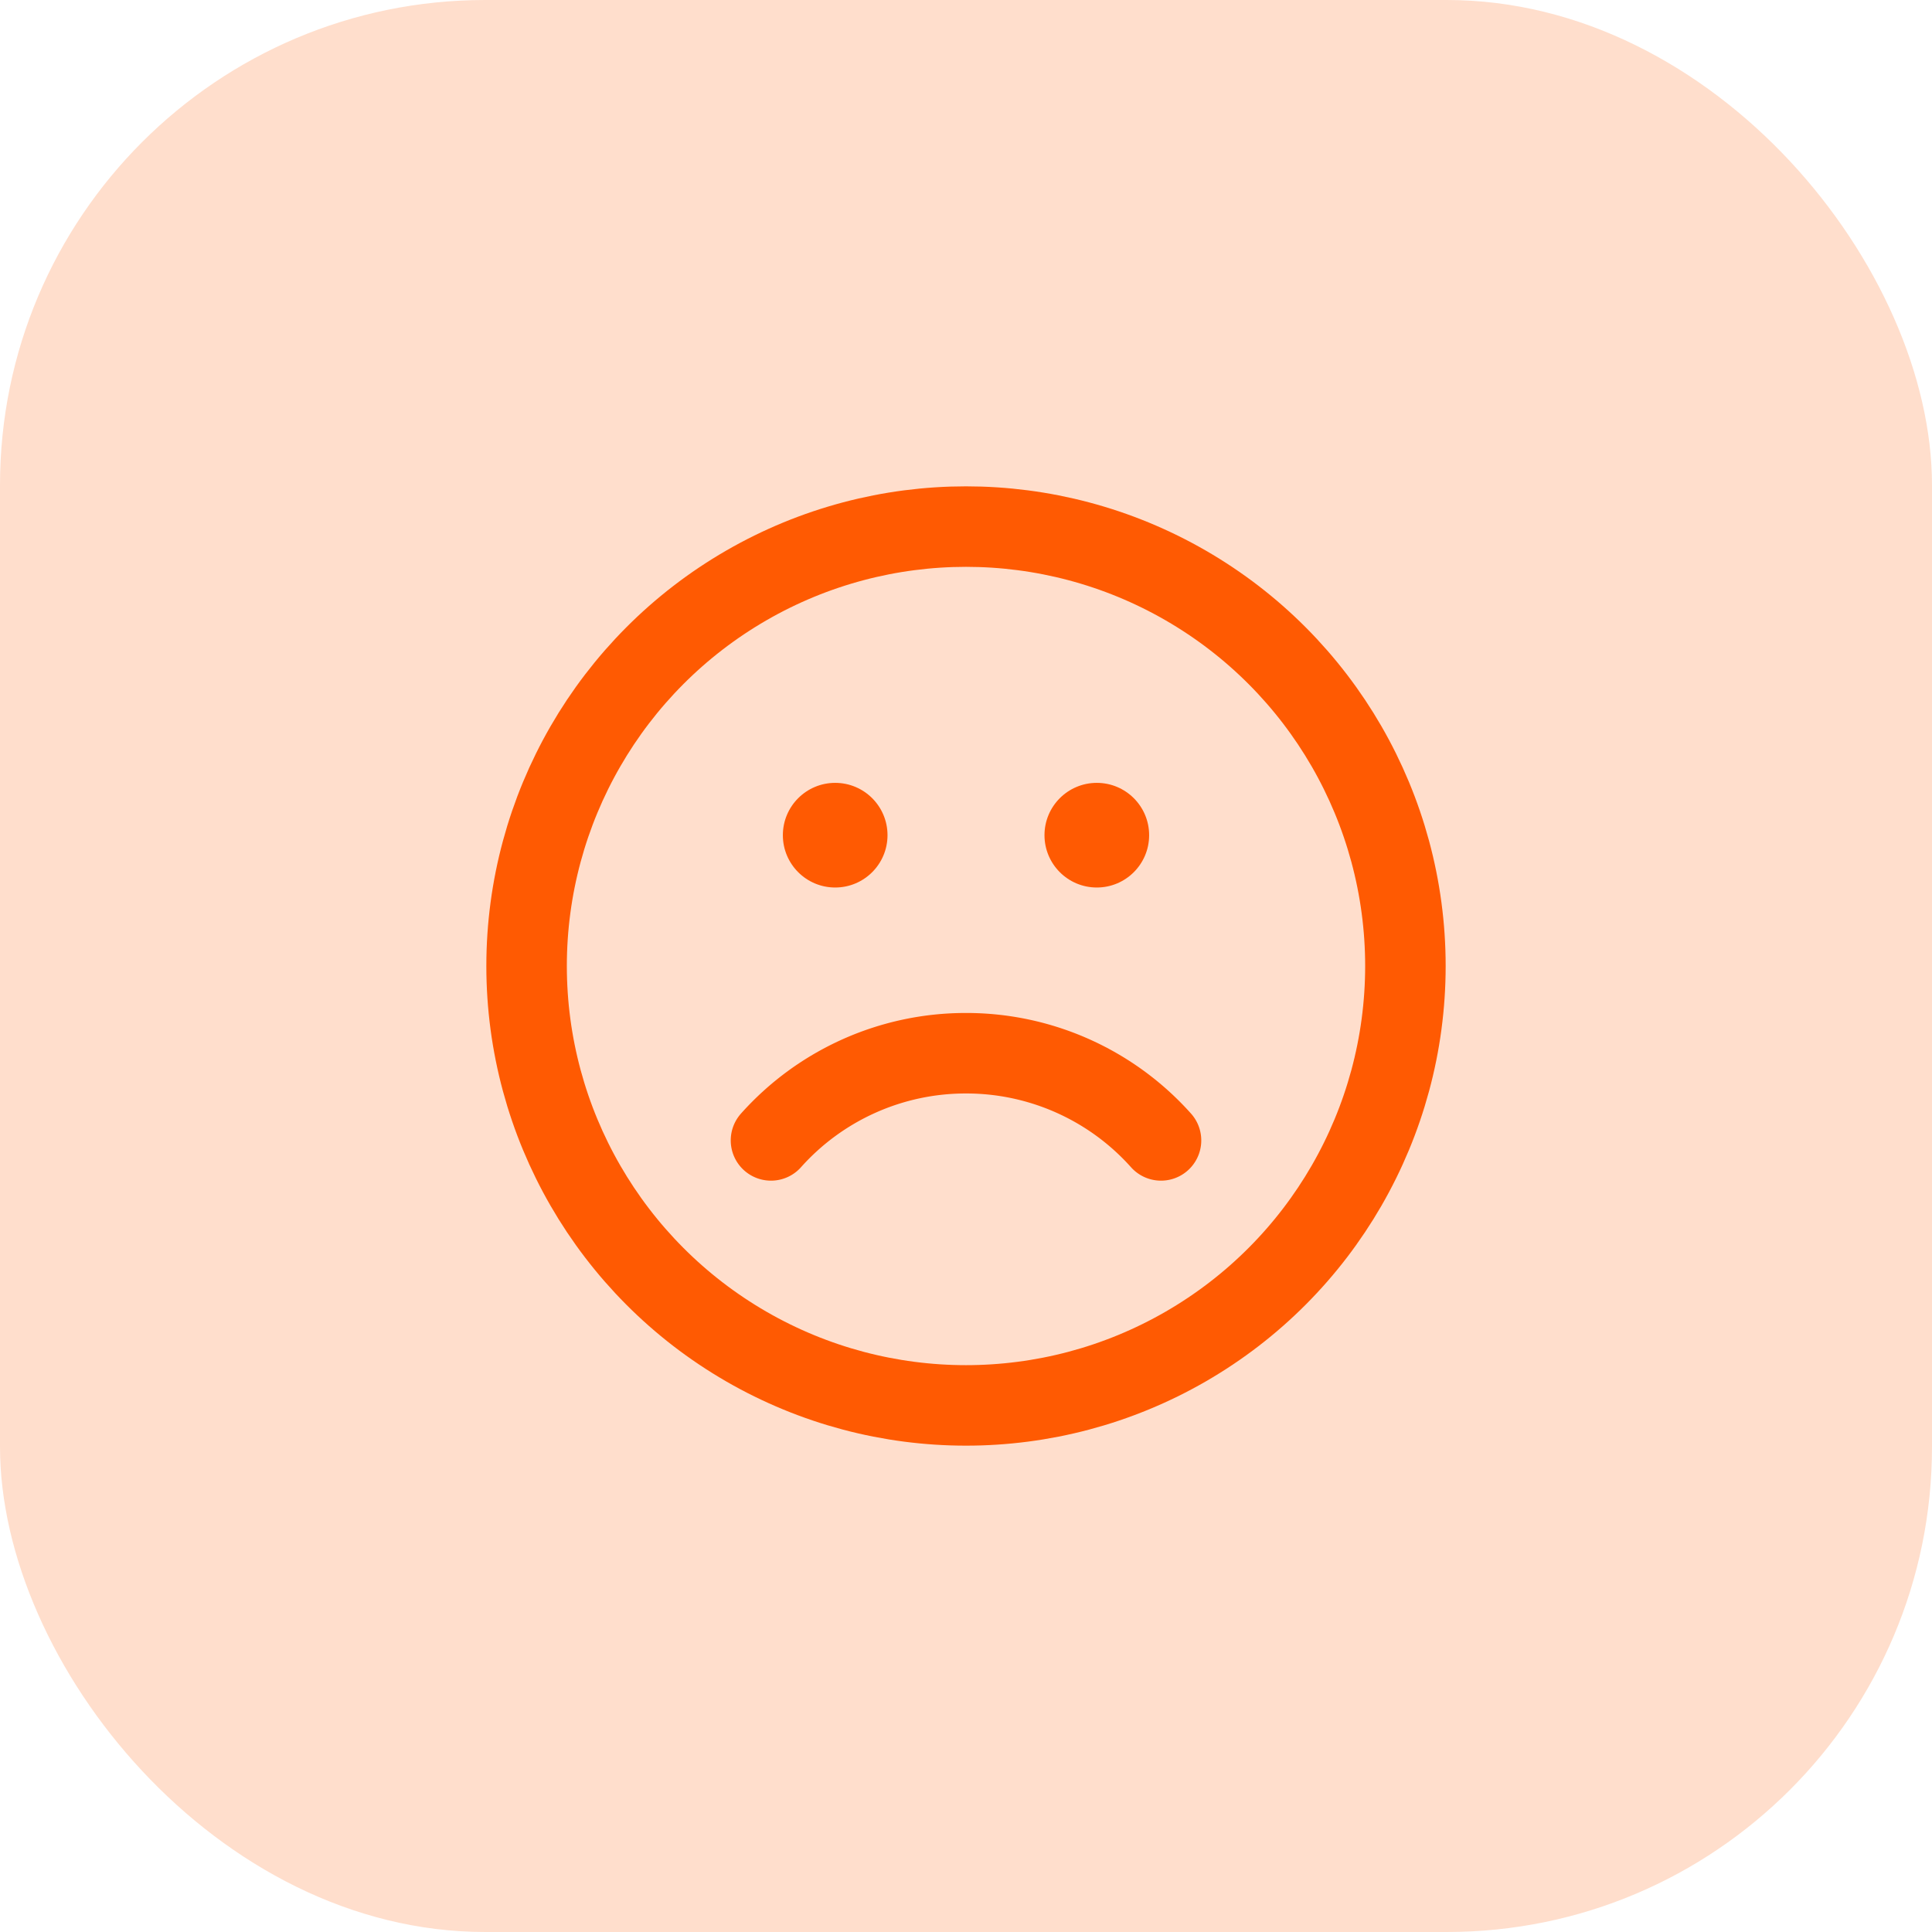<svg width="48" height="48" fill="none" xmlns="http://www.w3.org/2000/svg"><rect width="48" height="48" rx="12.054" fill="#FFDECC"/><circle cx="27.25" cy="20.75" fill="#FF5A02" r="1.3"/><circle cx="20.75" cy="20.75" fill="#FF5A02" r="1.3"/><circle cx="24" cy="24" r="10.917" stroke="#FF5A02" stroke-width="2"/><path d="M28.845 28.333A6.484 6.484 0 0 0 24 26.167a6.484 6.484 0 0 0-4.845 2.166" stroke="#FF5A02" stroke-width="2" stroke-linecap="round"/></svg>